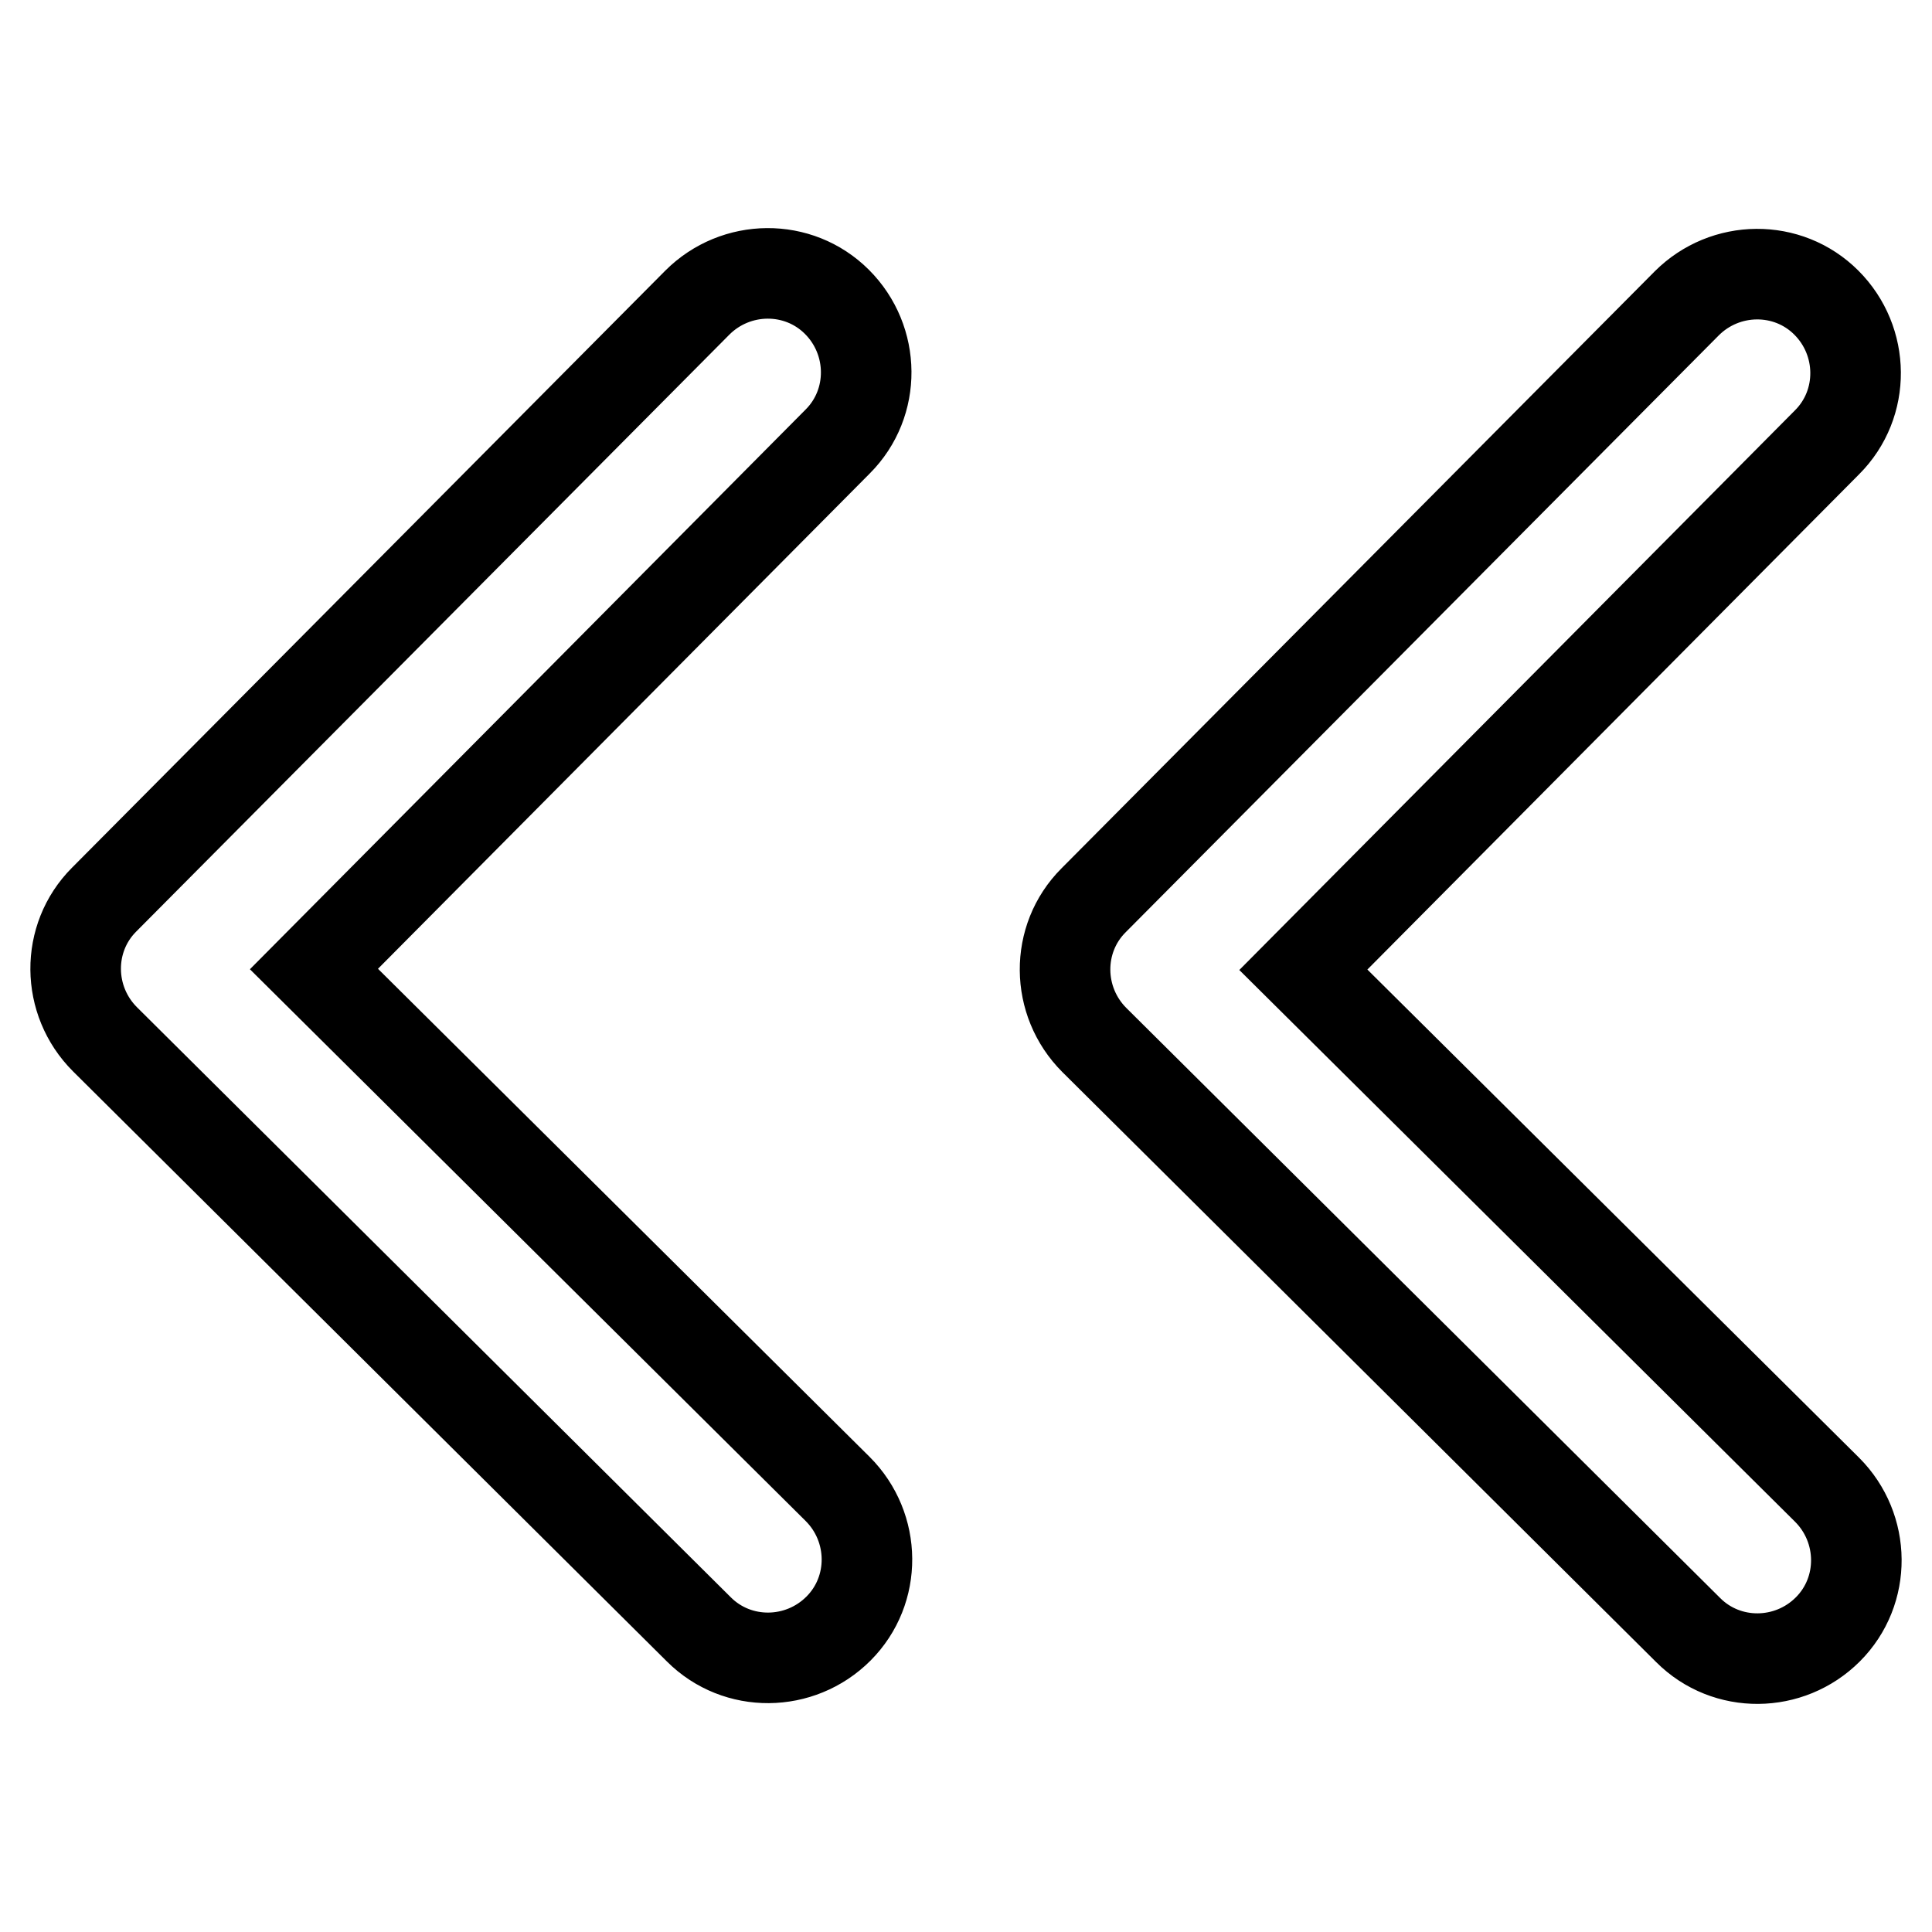 <?xml version="1.0" encoding="utf-8"?>
<!-- Svg Vector Icons : http://www.onlinewebfonts.com/icon -->
<!DOCTYPE svg PUBLIC "-//W3C//DTD SVG 1.1//EN" "http://www.w3.org/Graphics/SVG/1.1/DTD/svg11.dtd">
<svg version="1.1" xmlns="http://www.w3.org/2000/svg" xmlns:xlink="http://www.w3.org/1999/xlink" x="0px" y="0px" viewBox="0 0 256 256" enable-background="new 0 0 256 256" xml:space="preserve">
<g> <path stroke-width="12" fill-opacity="0" stroke="#000000"  d="M41.6,128.4l69.4,68.9c5.1,5.1,5.2,13.4,0.1,18.5c-5.1,5.1-13.4,5.2-18.5,0.1l-78.7-78.2 c-5.1-5.1-5.2-13.4-0.1-18.5l78.6-79.1c5.1-5.1,13.4-5.2,18.5-0.1c5.1,5.1,5.2,13.4,0.1,18.5L41.6,128.4z M242.1,197.4 c5.1,5.1,5.2,13.4,0.1,18.5s-13.4,5.2-18.5,0.1L145,137.8c-5.1-5.1-5.2-13.4-0.1-18.5l78.6-79.1c5.1-5.1,13.4-5.2,18.5-0.1 c5.1,5.1,5.2,13.4,0.1,18.5l-69.4,69.9L242.1,197.4z"/></g>
</svg>